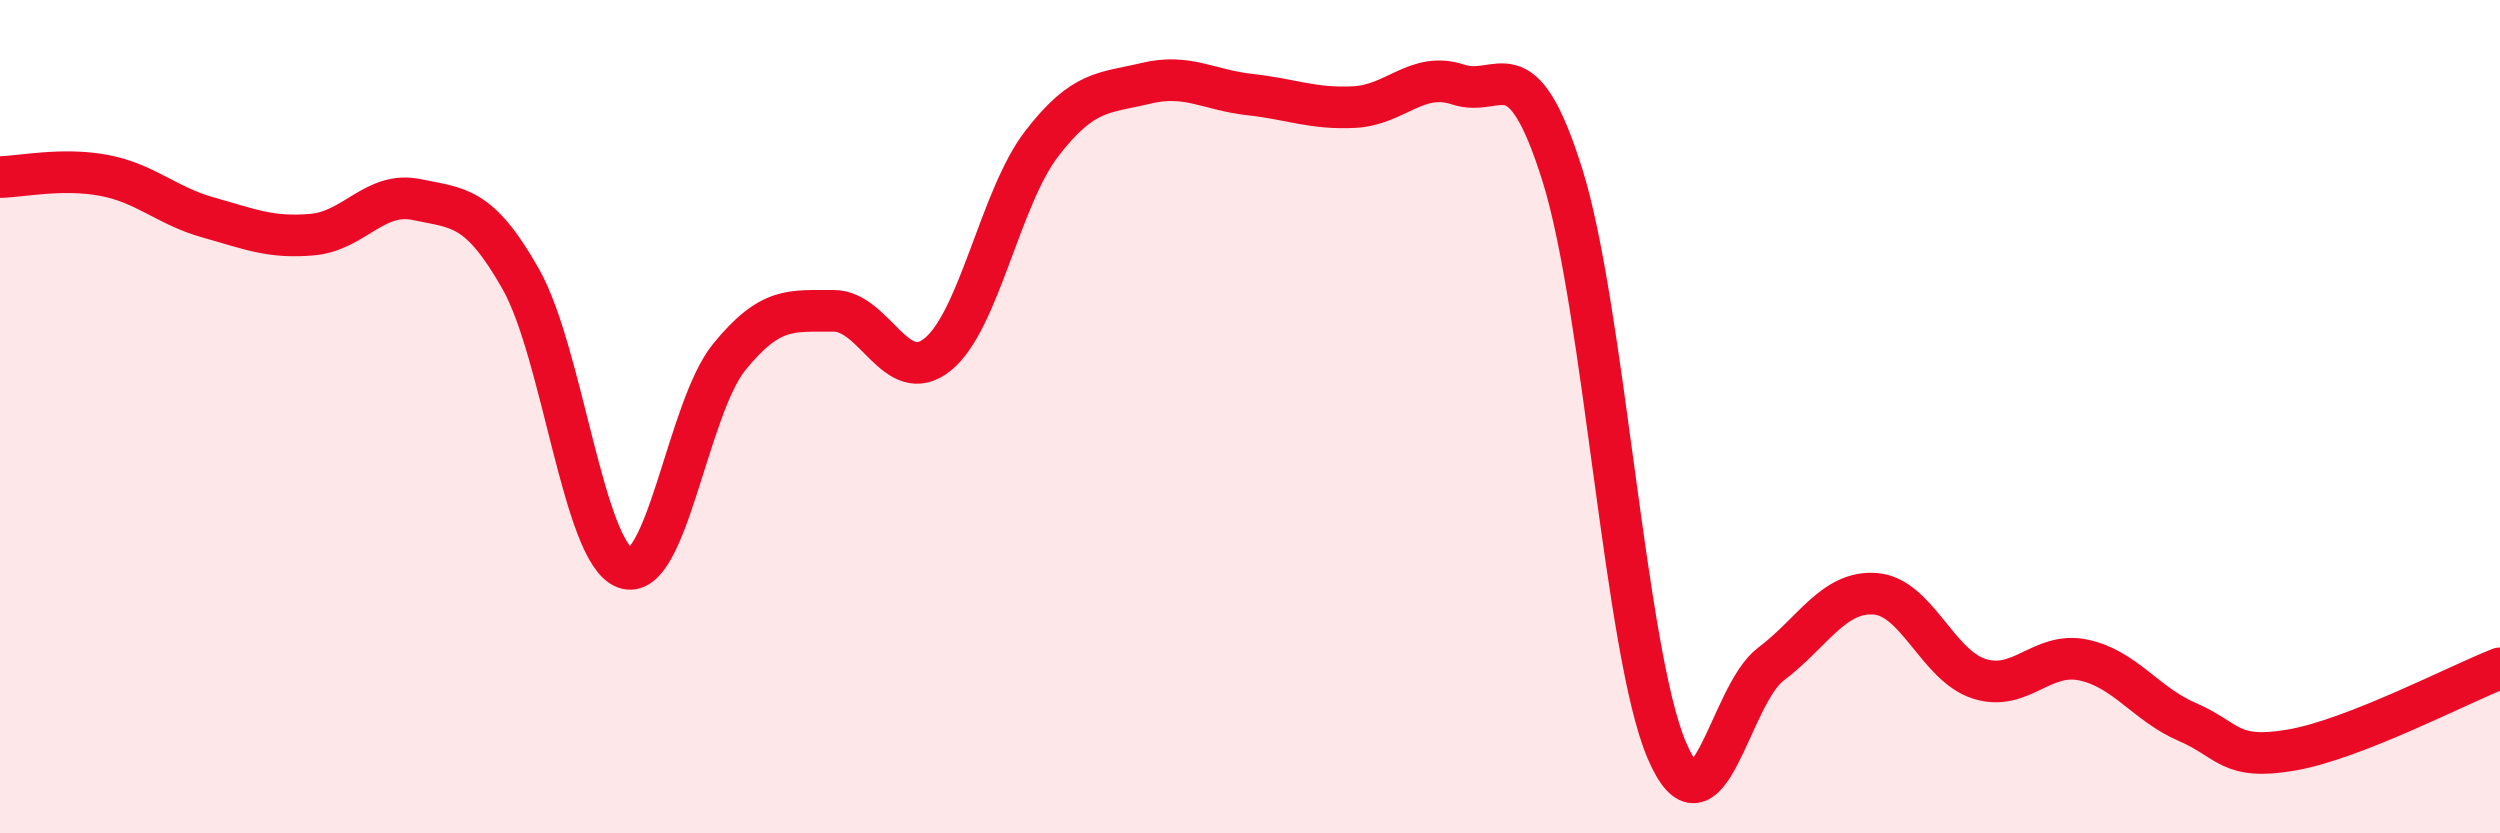 
    <svg width="60" height="20" viewBox="0 0 60 20" xmlns="http://www.w3.org/2000/svg">
      <path
        d="M 0,4.25 C 0.5,4.24 1.5,4.02 2.5,4.21 C 3.5,4.4 4,4.94 5,5.22 C 6,5.5 6.5,5.72 7.5,5.63 C 8.5,5.54 9,4.58 10,4.79 C 11,5 11.5,4.93 12.5,6.7 C 13.5,8.47 14,13.26 15,13.63 C 16,14 16.5,9.8 17.5,8.57 C 18.5,7.34 19,7.47 20,7.46 C 21,7.45 21.5,9.31 22.5,8.51 C 23.5,7.71 24,4.75 25,3.45 C 26,2.15 26.5,2.24 27.5,2 C 28.5,1.76 29,2.16 30,2.27 C 31,2.38 31.5,2.62 32.5,2.57 C 33.5,2.52 34,1.7 35,2.03 C 36,2.36 36.5,1.02 37.5,4.21 C 38.5,7.4 39,15.65 40,18 C 41,20.35 41.5,16.69 42.5,15.94 C 43.5,15.19 44,14.18 45,14.25 C 46,14.32 46.5,15.97 47.5,16.29 C 48.5,16.61 49,15.63 50,15.84 C 51,16.05 51.5,16.9 52.5,17.33 C 53.5,17.76 53.5,18.26 55,18 C 56.5,17.74 59,16.43 60,16.04L60 20L0 20Z"
        fill="#EB0A25"
        opacity="0.1"
        stroke-linecap="round"
        stroke-linejoin="round"
      />
      <path
        d="M 0,4.25 C 0.5,4.24 1.5,4.02 2.5,4.21 C 3.5,4.4 4,4.94 5,5.22 C 6,5.5 6.5,5.72 7.5,5.63 C 8.5,5.54 9,4.58 10,4.79 C 11,5 11.5,4.93 12.5,6.7 C 13.5,8.47 14,13.26 15,13.63 C 16,14 16.5,9.8 17.5,8.57 C 18.5,7.34 19,7.47 20,7.46 C 21,7.45 21.5,9.31 22.5,8.51 C 23.5,7.71 24,4.75 25,3.45 C 26,2.15 26.5,2.24 27.5,2 C 28.5,1.76 29,2.16 30,2.27 C 31,2.38 31.5,2.62 32.5,2.57 C 33.5,2.52 34,1.7 35,2.03 C 36,2.36 36.5,1.02 37.5,4.21 C 38.5,7.4 39,15.65 40,18 C 41,20.35 41.5,16.69 42.5,15.94 C 43.5,15.19 44,14.18 45,14.25 C 46,14.32 46.5,15.97 47.5,16.29 C 48.5,16.61 49,15.63 50,15.84 C 51,16.05 51.5,16.9 52.5,17.33 C 53.5,17.76 53.5,18.26 55,18 C 56.5,17.74 59,16.43 60,16.04"
        stroke="#EB0A25"
        stroke-width="1"
        fill="none"
        stroke-linecap="round"
        stroke-linejoin="round"
      />
    </svg>
  